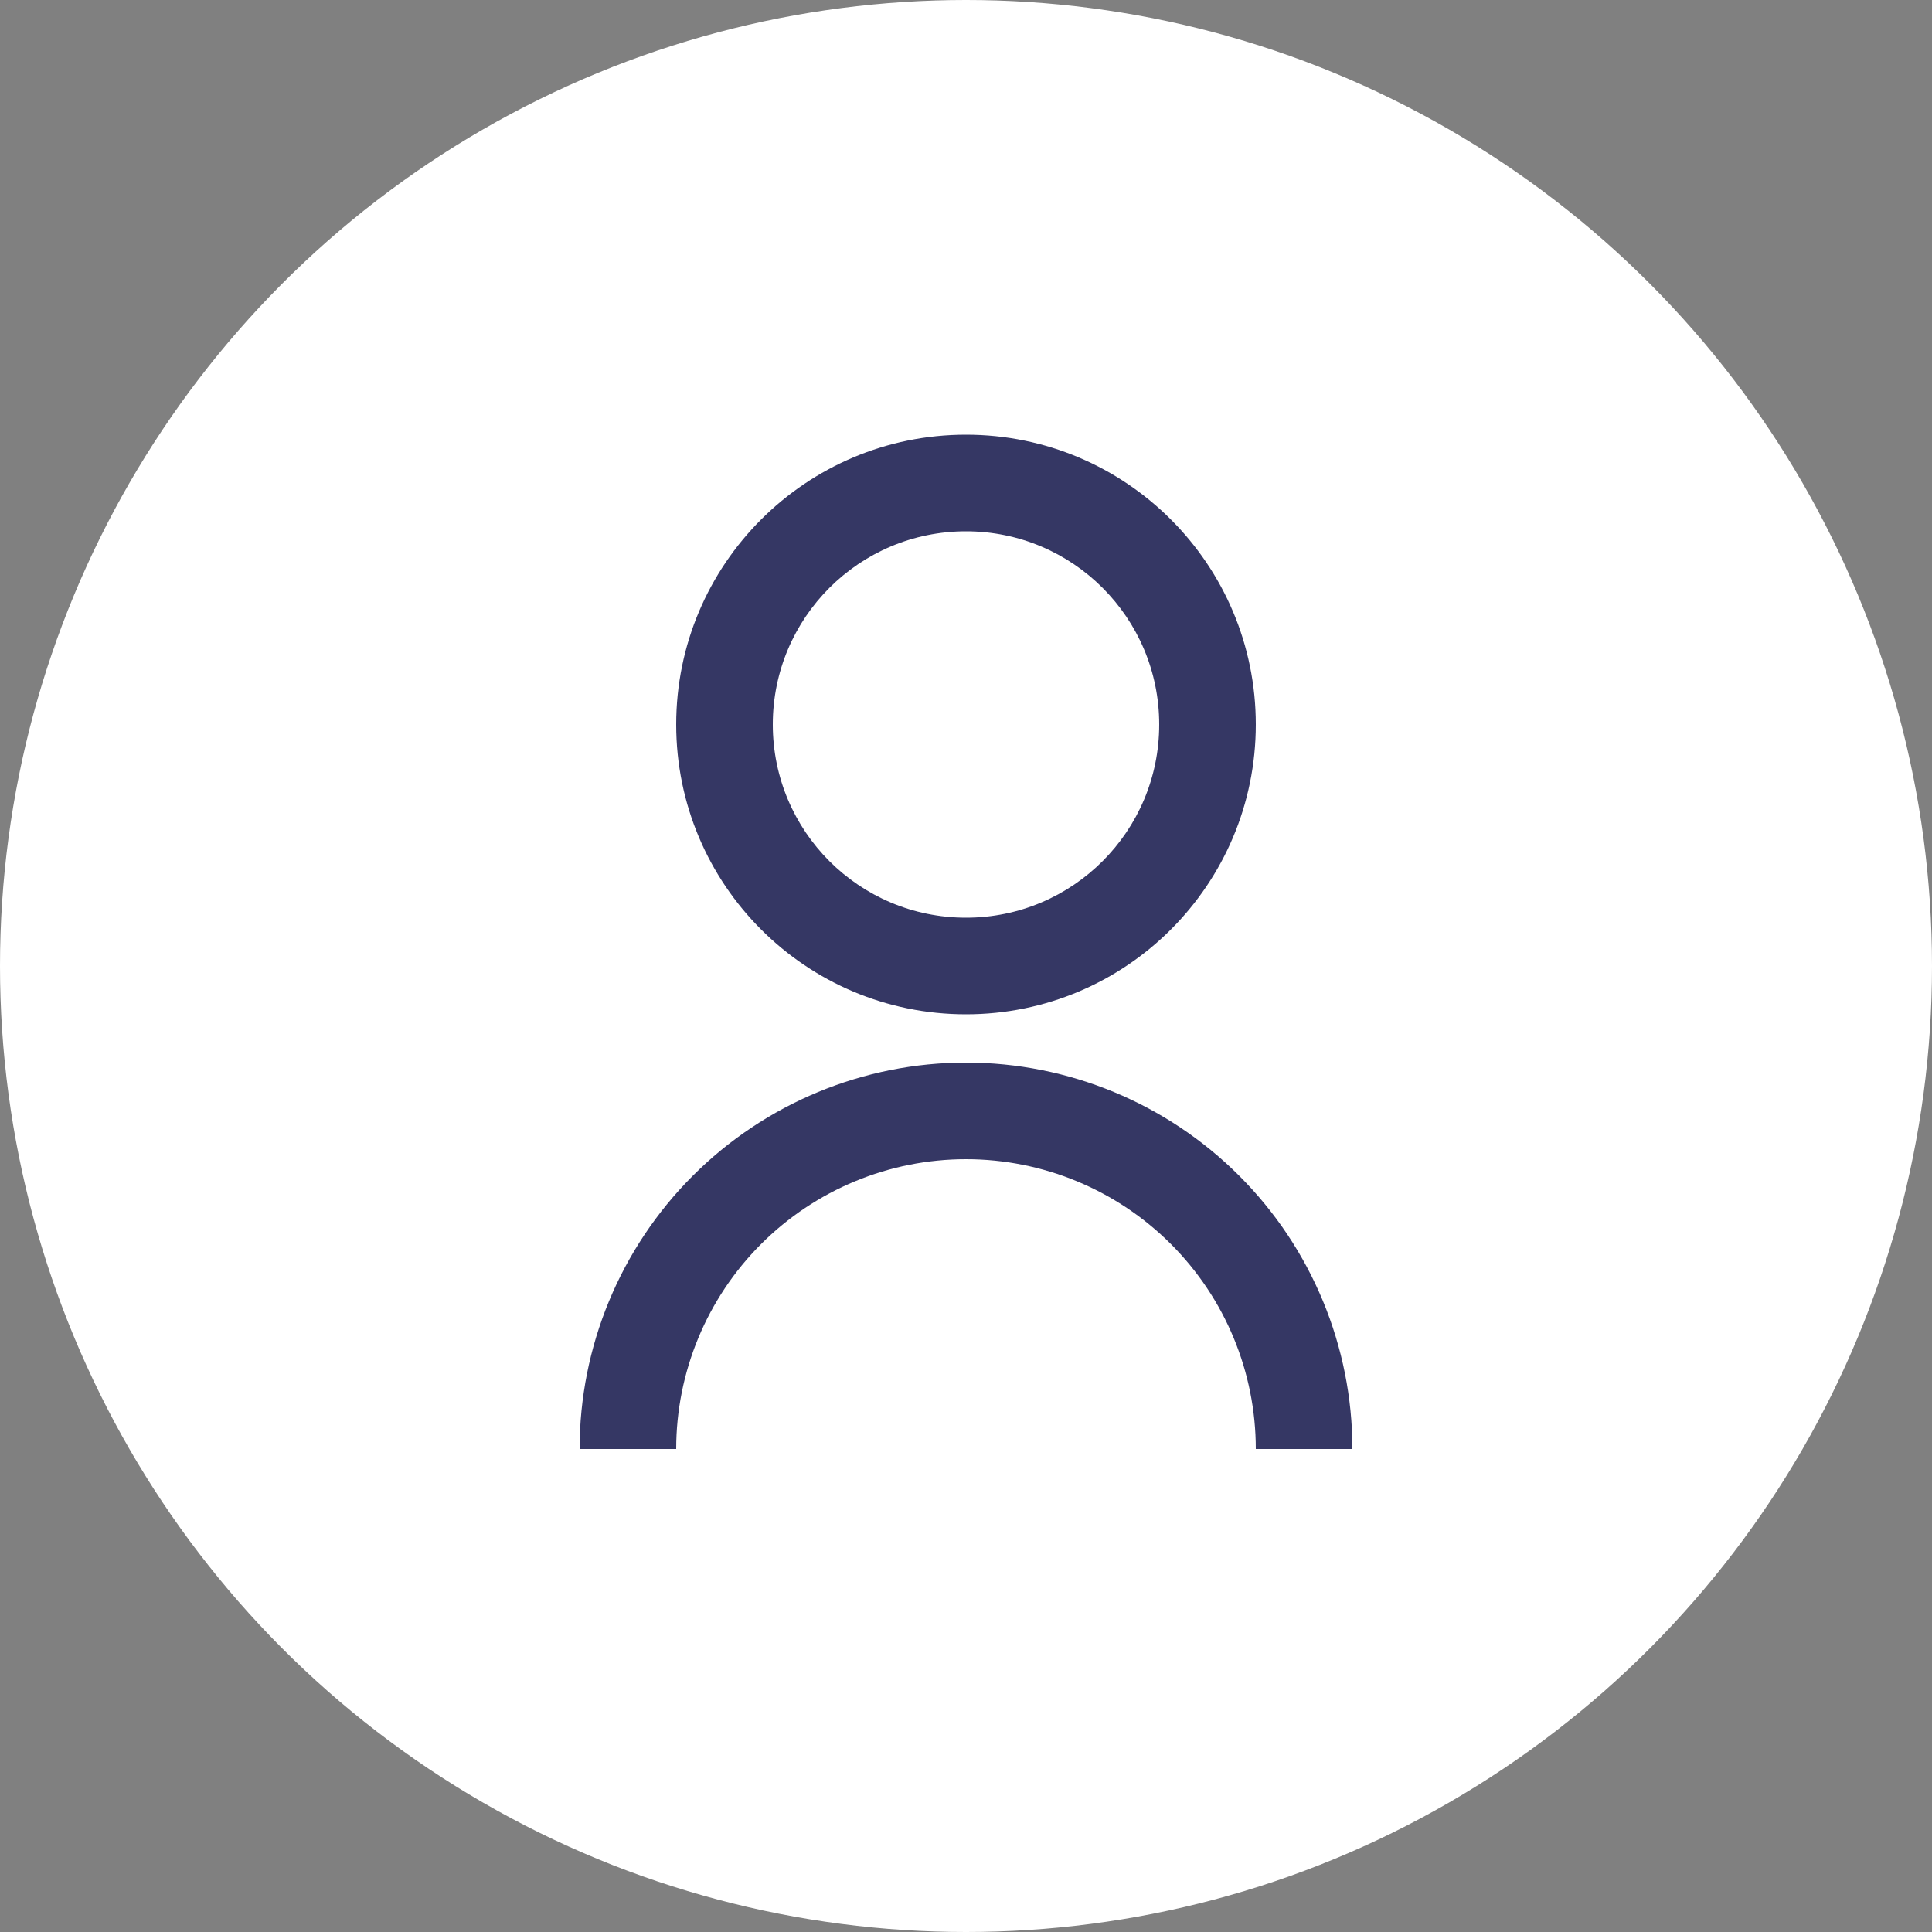 <svg width="160" height="160" viewBox="0 0 160 160" fill="none" xmlns="http://www.w3.org/2000/svg">
<rect x="0" y="0" width="160" height="160" fill="#808080" stroke="none"/>
<circle cx="80" cy="80" r="80" fill="white"/>
<g opacity="0.8" clip-path="url(#clip0_2462_12230)">
<path d="M48 120C48 111.513 51.371 103.374 57.373 97.373C63.374 91.371 71.513 88 80 88C88.487 88 96.626 91.371 102.627 97.373C108.629 103.374 112 111.513 112 120H104C104 113.635 101.471 107.53 96.971 103.029C92.47 98.529 86.365 96 80 96C73.635 96 67.53 98.529 63.029 103.029C58.529 107.53 56 113.635 56 120H48ZM80 84C66.74 84 56 73.26 56 60C56 46.74 66.74 36 80 36C93.26 36 104 46.74 104 60C104 73.26 93.26 84 80 84ZM80 76C88.84 76 96 68.84 96 60C96 51.16 88.84 44 80 44C71.16 44 64 51.16 64 60C64 68.84 71.16 76 80 76Z" fill="#03053D"/>
</g>
<defs>
<clipPath id="clip0_2462_12230">
<rect width="96" height="96" fill="white" transform="translate(32 32)"/>
</clipPath>
</defs>
</svg>
